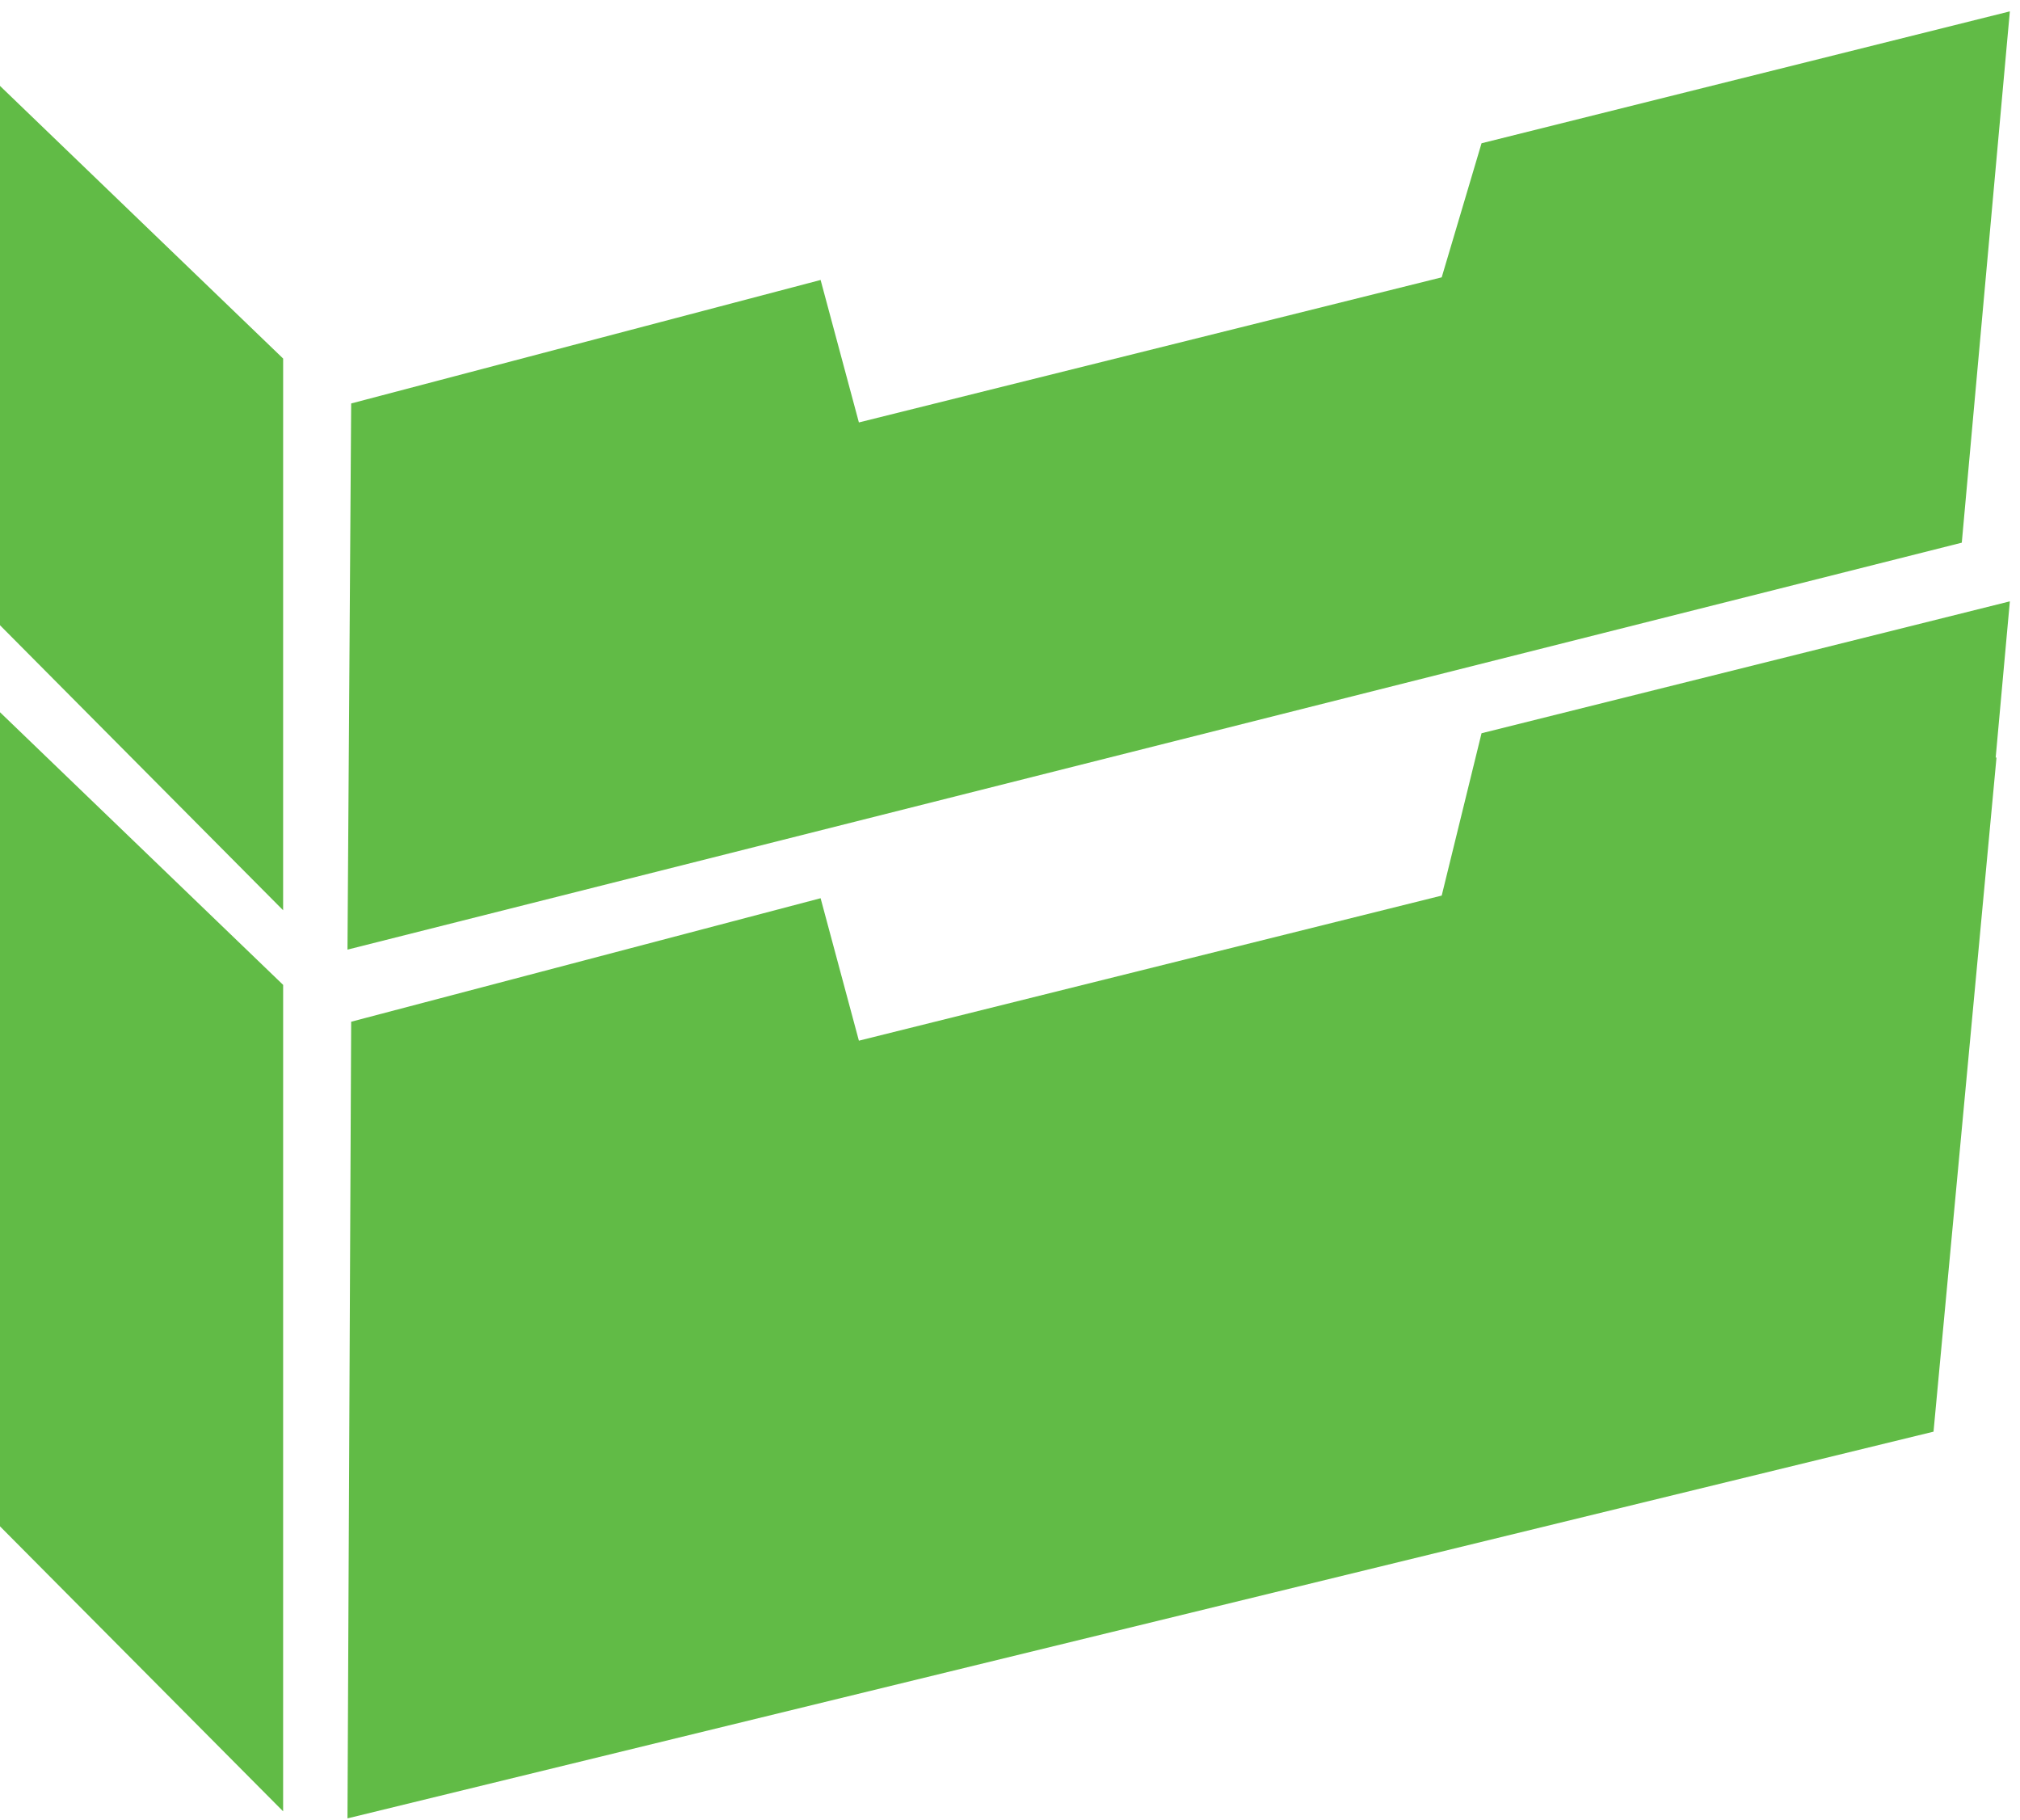 <?xml version="1.0" encoding="UTF-8" standalone="no"?><!DOCTYPE svg PUBLIC "-//W3C//DTD SVG 1.1//EN" "http://www.w3.org/Graphics/SVG/1.1/DTD/svg11.dtd"><svg width="100%" height="100%" viewBox="0 0 625 563" version="1.1" xmlns="http://www.w3.org/2000/svg" xmlns:xlink="http://www.w3.org/1999/xlink" xml:space="preserve" xmlns:serif="http://www.serif.com/" style="fill-rule:evenodd;clip-rule:evenodd;stroke-linejoin:round;stroke-miterlimit:2;"><g><path d="M621.858,186.021l-163.462,40.804l-12.325,50.217l-180.325,44.883l-11.846,-44.067l-145.246,38.2l-1.142,246.442l490.73,-119.629l19.487,-208.563l-0.258,0.067l4.387,-48.354Z" style="fill:#61bb46;fill-rule:nonzero;"/><path d="M87.608,304.667l-87.608,-84.342l0,251.833l87.6,88.159l0.008,-255.65Z" style="fill:#61bb46;fill-rule:nonzero;"/><path d="M621.858,3.517l-163.462,40.804l-12.325,41.471l-180.325,44.887l-11.846,-44.071l-145.246,38.2l-1.142,168.95l499.476,-125.883l14.87,-164.358Z" style="fill:#61bb46;fill-rule:nonzero;"/><path d="M87.608,110.917l-87.608,-84.342l0,166.837l87.6,88.167l0.008,-170.662Z" style="fill:#61bb46;fill-rule:nonzero;"/></g></svg>